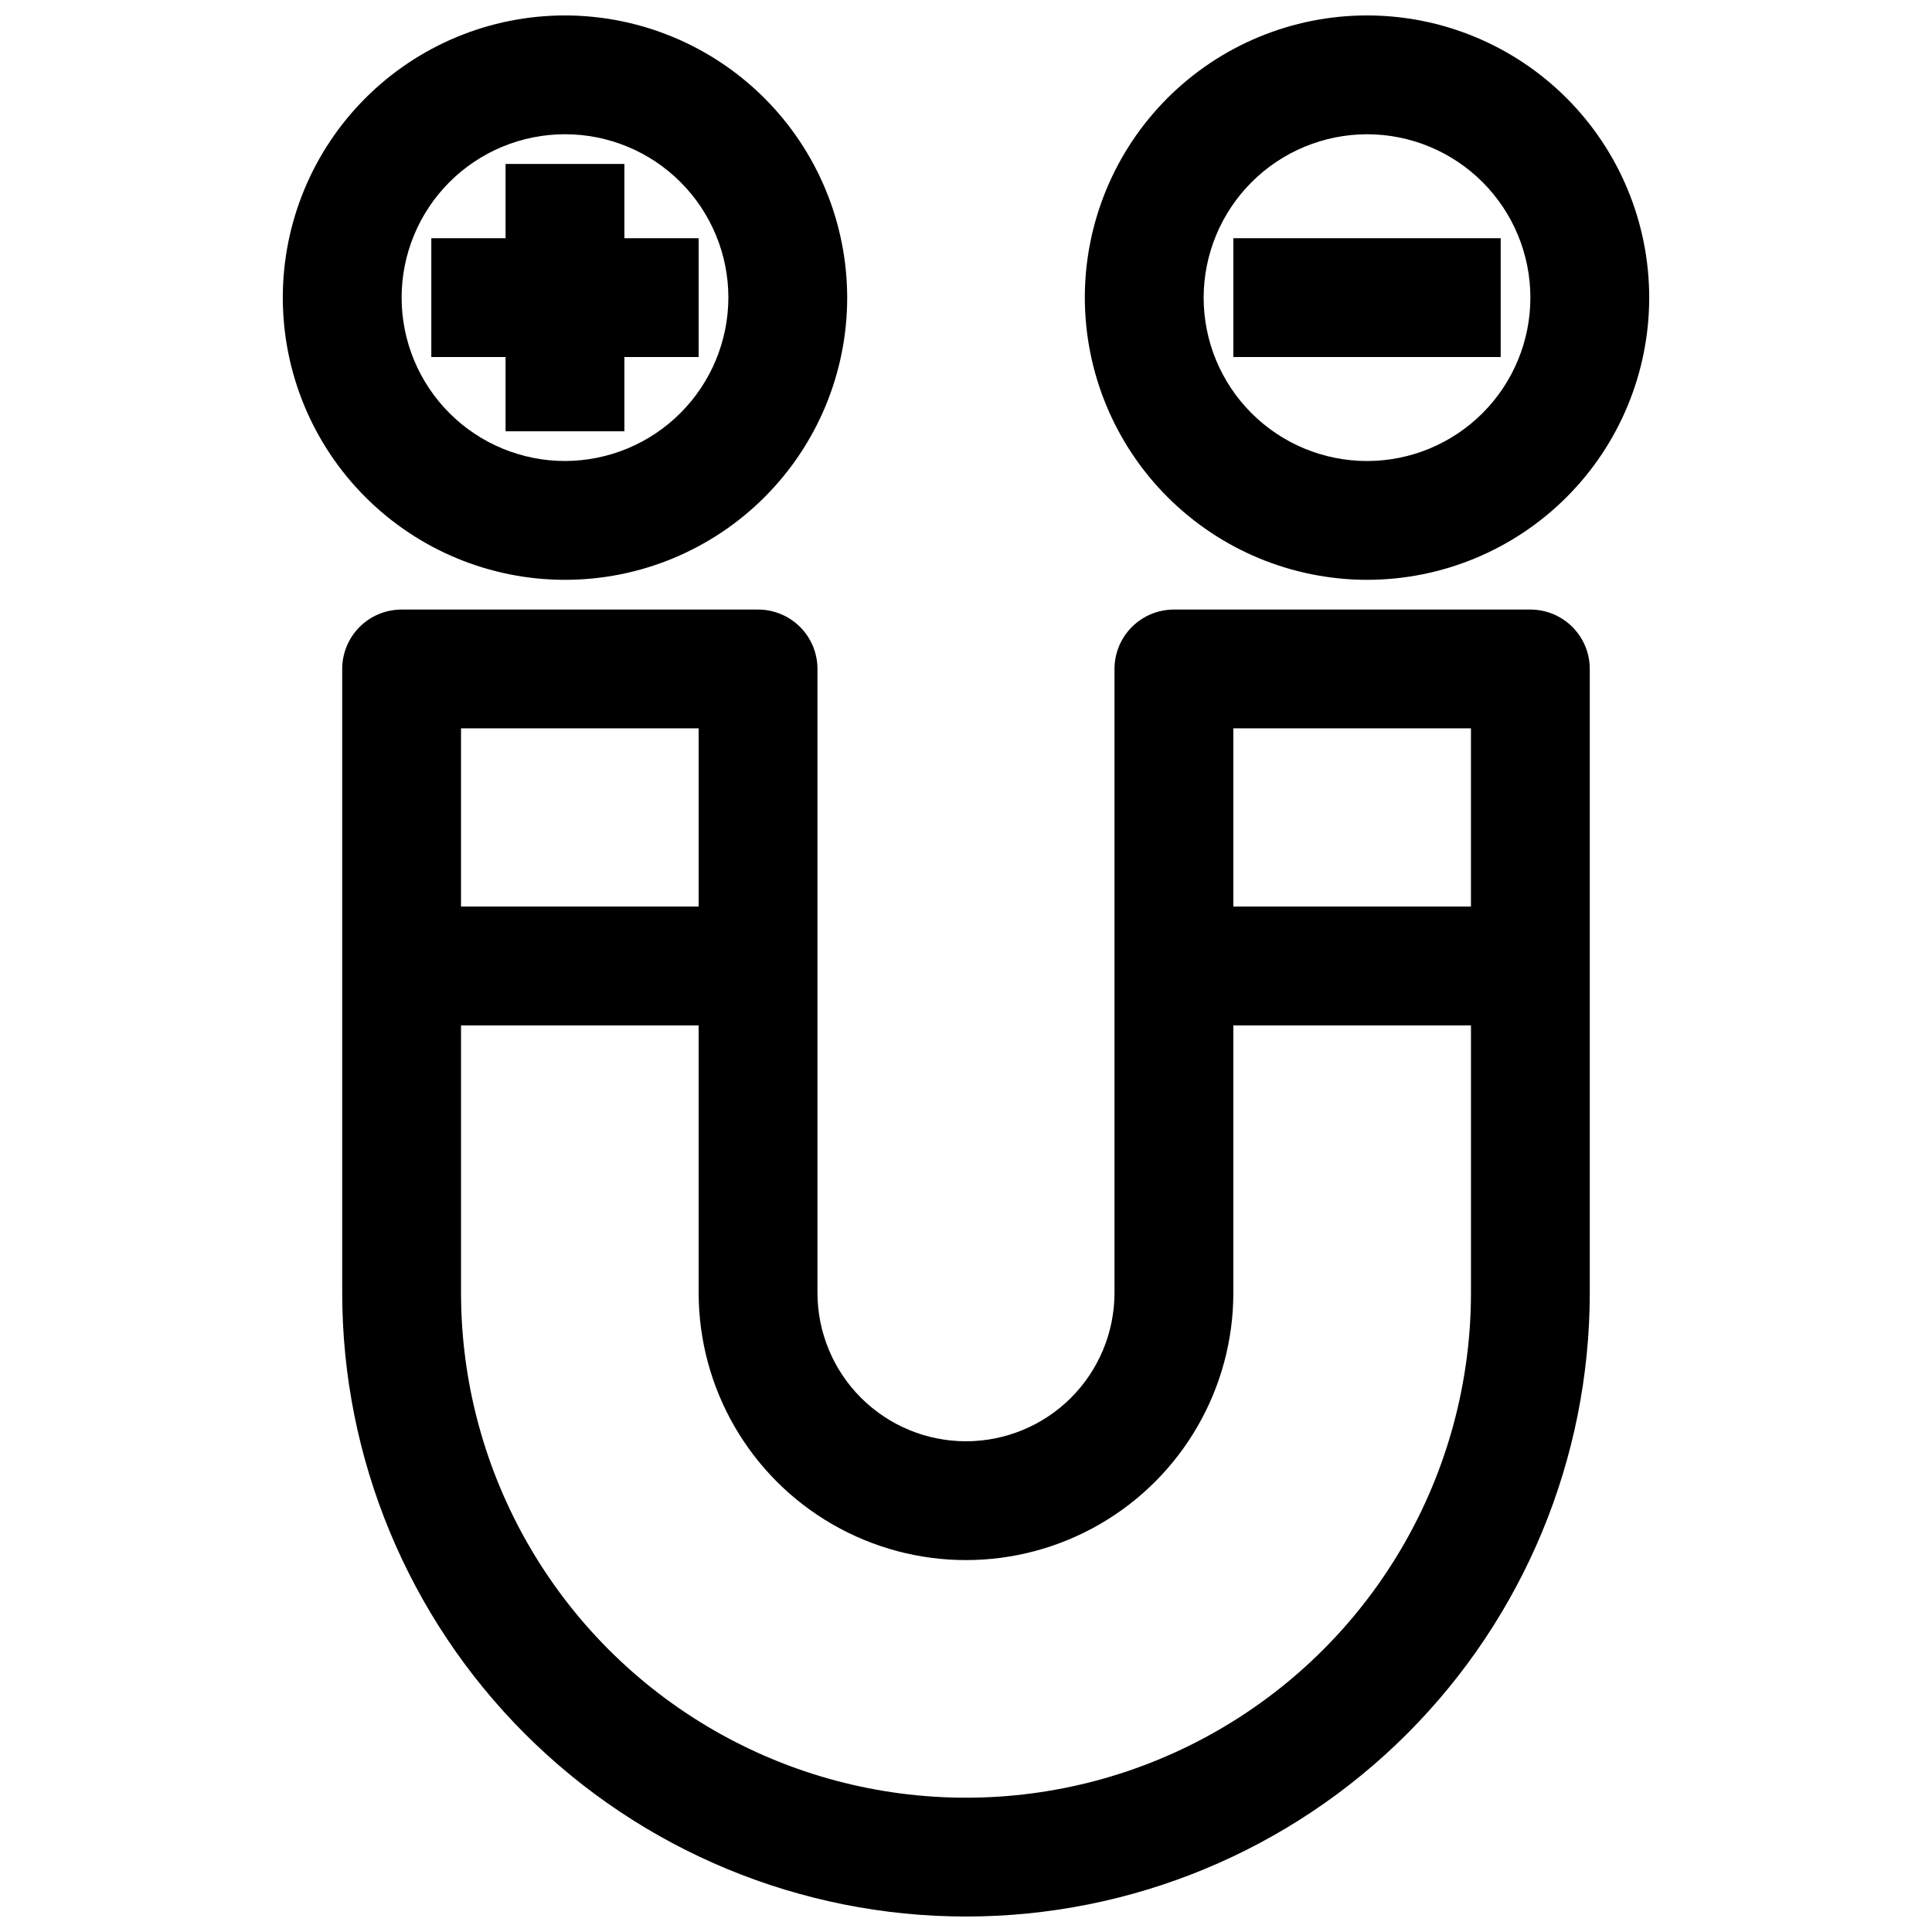 <?xml version="1.0" encoding="UTF-8"?>
<!-- Uploaded to: ICON Repo, www.iconrepo.com, Generator: ICON Repo Mixer Tools -->
<svg width="800px" height="800px" version="1.1" viewBox="144 144 512 512" xmlns="http://www.w3.org/2000/svg">
 <defs>
  <clipPath id="c">
   <path d="m234 305h332v346.9h-332z"/>
  </clipPath>
  <clipPath id="b">
   <path d="m218 148.09h151v149.91h-151z"/>
  </clipPath>
  <clipPath id="a">
   <path d="m431 148.09h151v149.91h-151z"/>
  </clipPath>
 </defs>
 <g clip-path="url(#c)">
  <path d="m400 525.95c-10.441 0-20.453-4.144-27.832-11.527-7.383-7.379-11.531-17.391-11.531-27.832v-165.31c0-4.176-1.656-8.18-4.609-11.133s-6.957-4.609-11.133-4.609h-94.465c-4.176 0-8.18 1.656-11.133 4.609s-4.609 6.957-4.609 11.133v165.31c0 43.844 17.414 85.891 48.418 116.89 31 31.004 73.051 48.418 116.89 48.418s85.891-17.414 116.89-48.418c31.004-31.004 48.422-73.051 48.422-116.89v-165.31c0-4.176-1.66-8.18-4.613-11.133s-6.957-4.609-11.133-4.609h-94.465c-4.176 0-8.18 1.656-11.133 4.609s-4.609 6.957-4.609 11.133v165.31c0 10.441-4.148 20.453-11.527 27.832-7.383 7.383-17.395 11.527-27.832 11.527zm-70.852-188.93v47.23h-62.973v-47.23zm204.67 0v47.23h-62.973v-47.23zm-62.973 149.57v-70.848h62.977v70.848c0 47.812-25.508 91.992-66.914 115.89-41.406 23.906-92.418 23.906-133.82 0-41.406-23.902-66.91-68.082-66.91-115.89v-70.848h62.977v70.848h-0.004c0 25.312 13.504 48.703 35.426 61.355 21.922 12.656 48.93 12.656 70.848 0 21.922-12.652 35.426-36.043 35.426-61.355z"/>
 </g>
 <g clip-path="url(#b)">
  <path d="m293.73 148.09c-19.836 0-38.855 7.879-52.879 21.902-14.027 14.027-21.906 33.047-21.906 52.883 0 19.832 7.879 38.855 21.906 52.879 14.023 14.023 33.043 21.906 52.879 21.906 19.832 0 38.855-7.883 52.879-21.906 14.027-14.023 21.906-33.047 21.906-52.879-0.023-19.828-7.906-38.84-21.93-52.859-14.02-14.02-33.027-21.906-52.855-21.926zm0 118.08c-11.484 0-22.496-4.562-30.617-12.684-8.117-8.117-12.68-19.133-12.68-30.613 0-11.484 4.562-22.496 12.68-30.617 8.121-8.117 19.133-12.68 30.617-12.68 11.484 0 22.496 4.562 30.613 12.68 8.121 8.121 12.684 19.133 12.684 30.617-0.023 11.477-4.59 22.477-12.707 30.59-8.113 8.117-19.113 12.684-30.59 12.707z"/>
 </g>
 <path d="m309.47 187.45h-31.488v19.68h-19.68v31.488h19.68v19.68h31.488v-19.68h19.68v-31.488h-19.68z"/>
 <g clip-path="url(#a)">
  <path d="m506.27 297.66c19.836 0 38.855-7.883 52.883-21.906 14.023-14.023 21.902-33.047 21.902-52.879 0-19.836-7.879-38.855-21.902-52.883-14.027-14.023-33.047-21.902-52.883-21.902-19.832 0-38.855 7.879-52.879 21.902-14.023 14.027-21.902 33.047-21.902 52.883 0.02 19.828 7.906 38.836 21.926 52.855 14.02 14.02 33.027 21.906 52.855 21.93zm0-118.08c11.484 0 22.496 4.562 30.617 12.68 8.117 8.121 12.68 19.133 12.68 30.617 0 11.48-4.562 22.496-12.68 30.613-8.121 8.121-19.133 12.684-30.617 12.684-11.48 0-22.492-4.562-30.613-12.684-8.121-8.117-12.68-19.133-12.68-30.613 0.02-11.477 4.586-22.477 12.703-30.594 8.113-8.113 19.113-12.684 30.59-12.703z"/>
 </g>
 <path d="m470.85 207.13h70.848v31.488h-70.848z"/>
</svg>